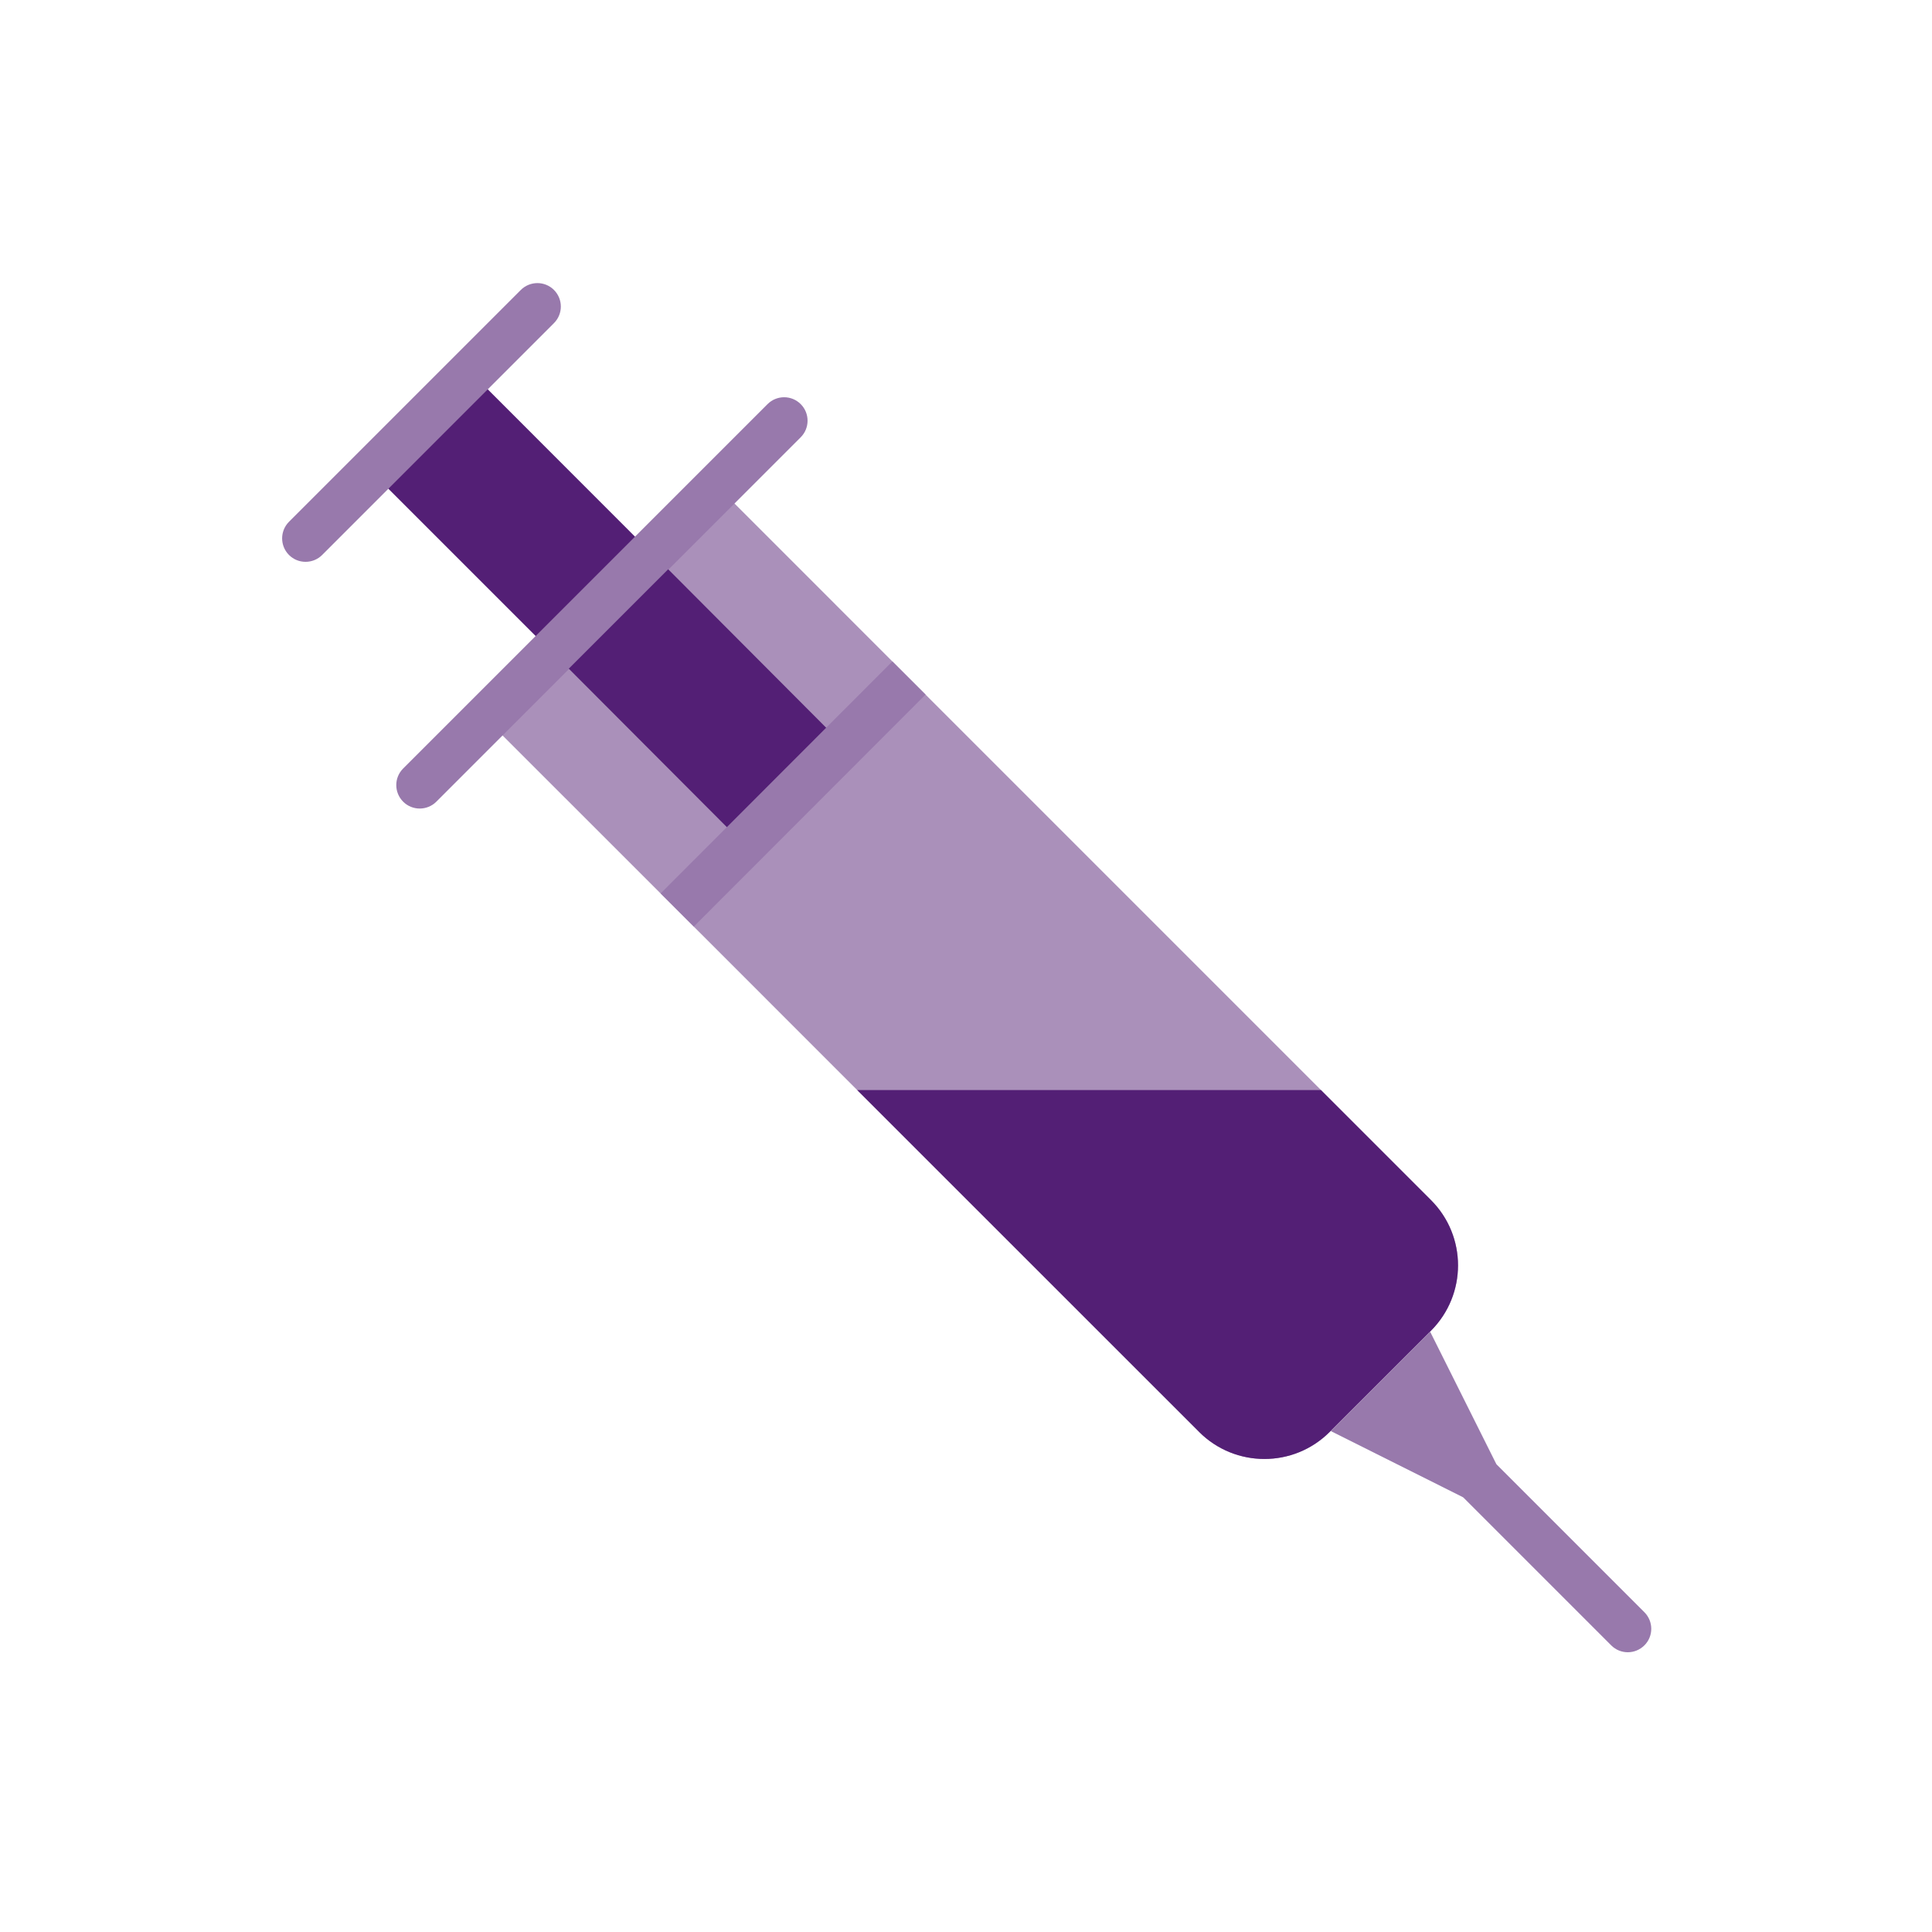 <?xml version="1.0" encoding="UTF-8"?>
<svg xmlns="http://www.w3.org/2000/svg" id="Icons" viewBox="0 0 400 400">
  <defs>
    <style>
      .cls-1 {
        fill: #9879ac;
      }

      .cls-2 {
        fill: #531f75;
      }

      .cls-3 {
        fill: #aa90ba;
      }
    </style>
  </defs>
  <g>
    <path class="cls-3" d="M172.96,221.17l75.3,75.3c7.48,7.46,19.58,7.46,27.04,0l20.98-20.98c7.46-7.46,7.46-19.55,0-27.02L148.64,100.82l-48.02,48.02,51.78,51.76,20.56,20.57Z"></path>
    <path class="cls-2" d="M248.27,296.47c7.46,7.46,19.56,7.46,27.02,0l20.98-20.96c7.46-7.48,7.46-19.58,0-27.04l-22.78-22.78h-96.01l70.79,70.77Z"></path>
  </g>
  <polygon class="cls-2" points="77.03 97.81 97.61 77.23 134.9 114.54 114.33 135.11 77.03 97.81"></polygon>
  <g>
    <path class="cls-1" d="M86.9,167.4c-1.23,0-2.49-.47-3.43-1.42-1.9-1.9-1.9-4.98,0-6.87l75.44-75.44c1.9-1.9,4.97-1.9,6.87,0,1.89,1.89,1.89,4.97,0,6.86l-75.44,75.45c-.95,.95-2.21,1.42-3.44,1.42"></path>
    <path class="cls-1" d="M337.02,342.08c-1.26,0-2.49-.48-3.43-1.42l-30.67-30.67c-1.9-1.89-1.9-4.95,0-6.86,1.92-1.9,4.97-1.9,6.87,0l30.66,30.66c1.9,1.9,1.9,4.98,0,6.87-.97,.95-2.2,1.42-3.43,1.42"></path>
  </g>
  <polygon class="cls-2" points="174.49 154.12 138.34 117.86 117.76 138.44 153.92 174.69 174.49 154.12"></polygon>
  <rect class="cls-1" x="130.27" y="159.55" width="67.88" height="9.71" transform="translate(-68.16 164.37) rotate(-45.03)"></rect>
  <path class="cls-1" d="M63.27,116.32c-1.26,0-2.49-.47-3.44-1.42-1.89-1.9-1.89-4.97,0-6.87l48-48c1.9-1.89,4.98-1.89,6.86,0,1.9,1.9,1.9,4.97,0,6.87l-47.99,48c-.95,.95-2.2,1.42-3.43,1.42"></path>
  <polygon class="cls-1" points="309.8 303.13 302.93 310 275.51 296.28 296.09 275.7 309.8 303.13"></polygon>
</svg>
